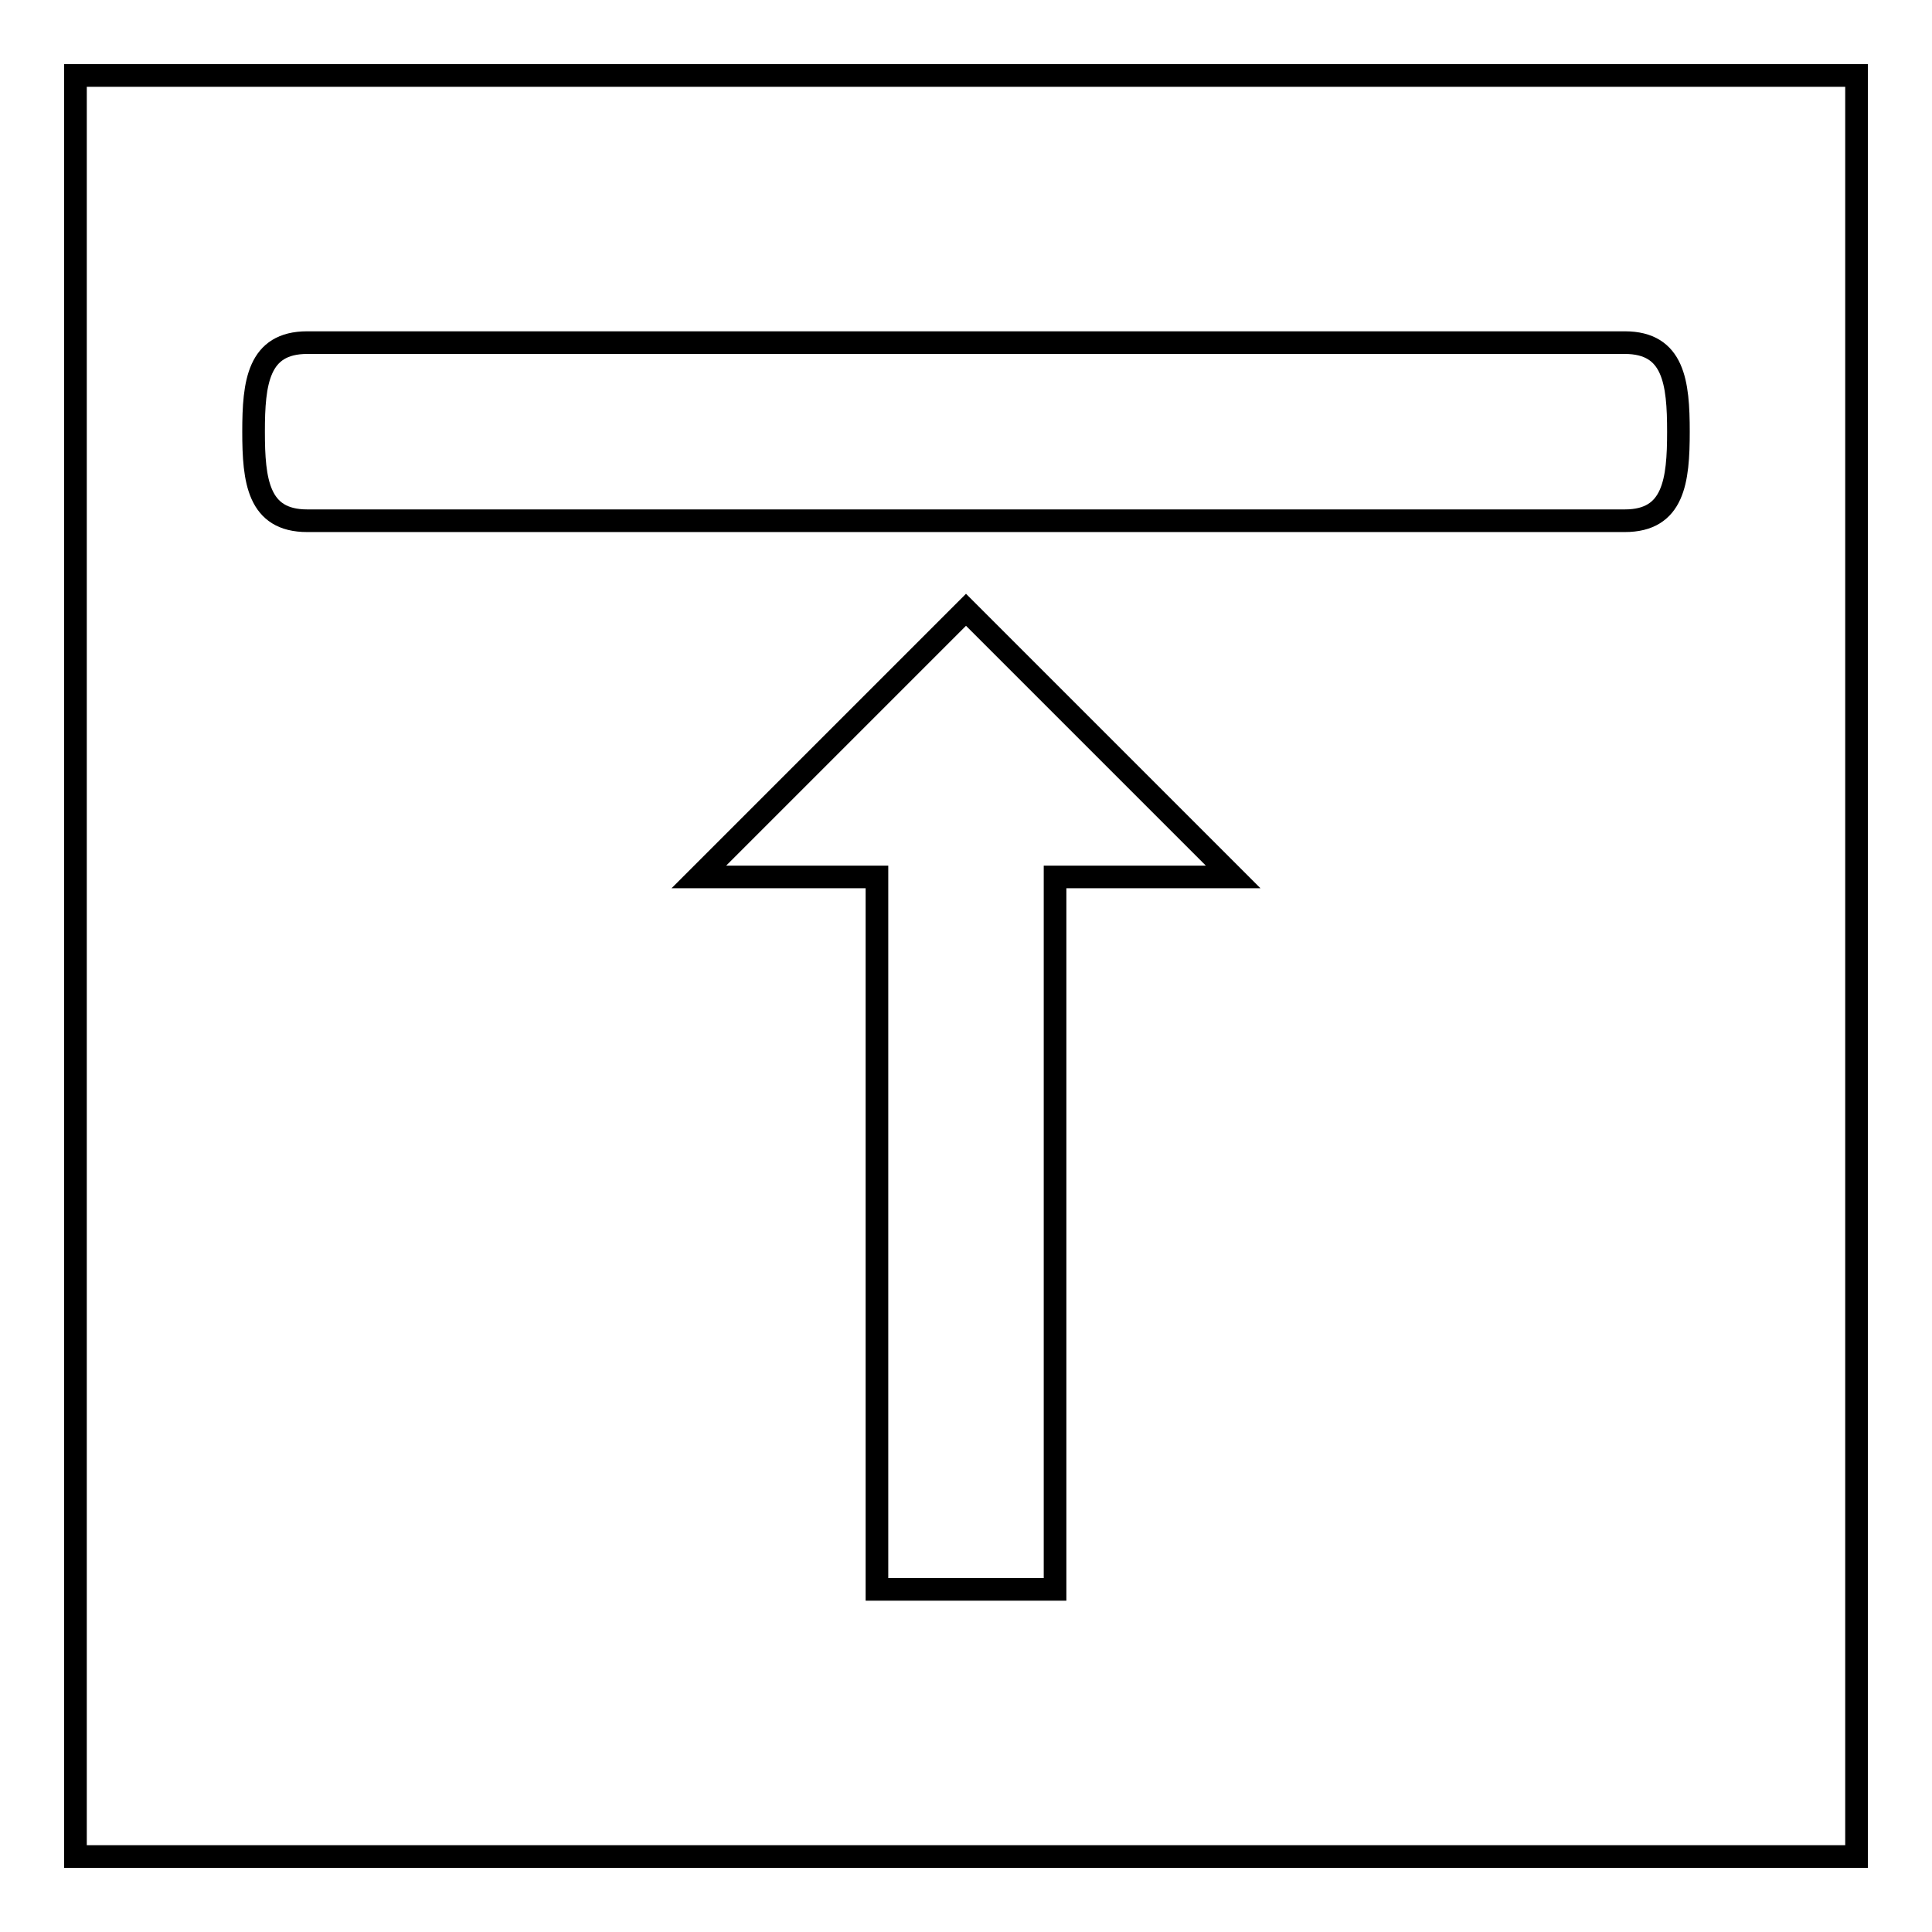 <?xml version="1.0" encoding="utf-8"?>
<!-- Svg Vector Icons : http://www.onlinewebfonts.com/icon -->
<!DOCTYPE svg PUBLIC "-//W3C//DTD SVG 1.1//EN" "http://www.w3.org/Graphics/SVG/1.1/DTD/svg11.dtd">
<svg version="1.1" xmlns="http://www.w3.org/2000/svg" xmlns:xlink="http://www.w3.org/1999/xlink" x="0px" y="0px" viewBox="0 0 256 256" enable-background="new 0 0 256 256" xml:space="preserve">
<g><g><path stroke-width="3" fill-opacity="0" stroke="#000000"  d="M10,10h236v236H10V10z"/><path stroke-width="3" fill-opacity="0" stroke="#000000"  d="M128,80.8l-35.4,35.4h23.6v94.4h23.6v-94.4h23.6L128,80.8z M222.4,57.2c0-6.5-0.6-11.8-7.1-11.8H40.7c-6.5,0-7.1,5.3-7.1,11.8c0,6.5,0.6,11.8,7.1,11.8h174.6C221.8,69,222.4,63.7,222.4,57.2z"/></g></g>
</svg>